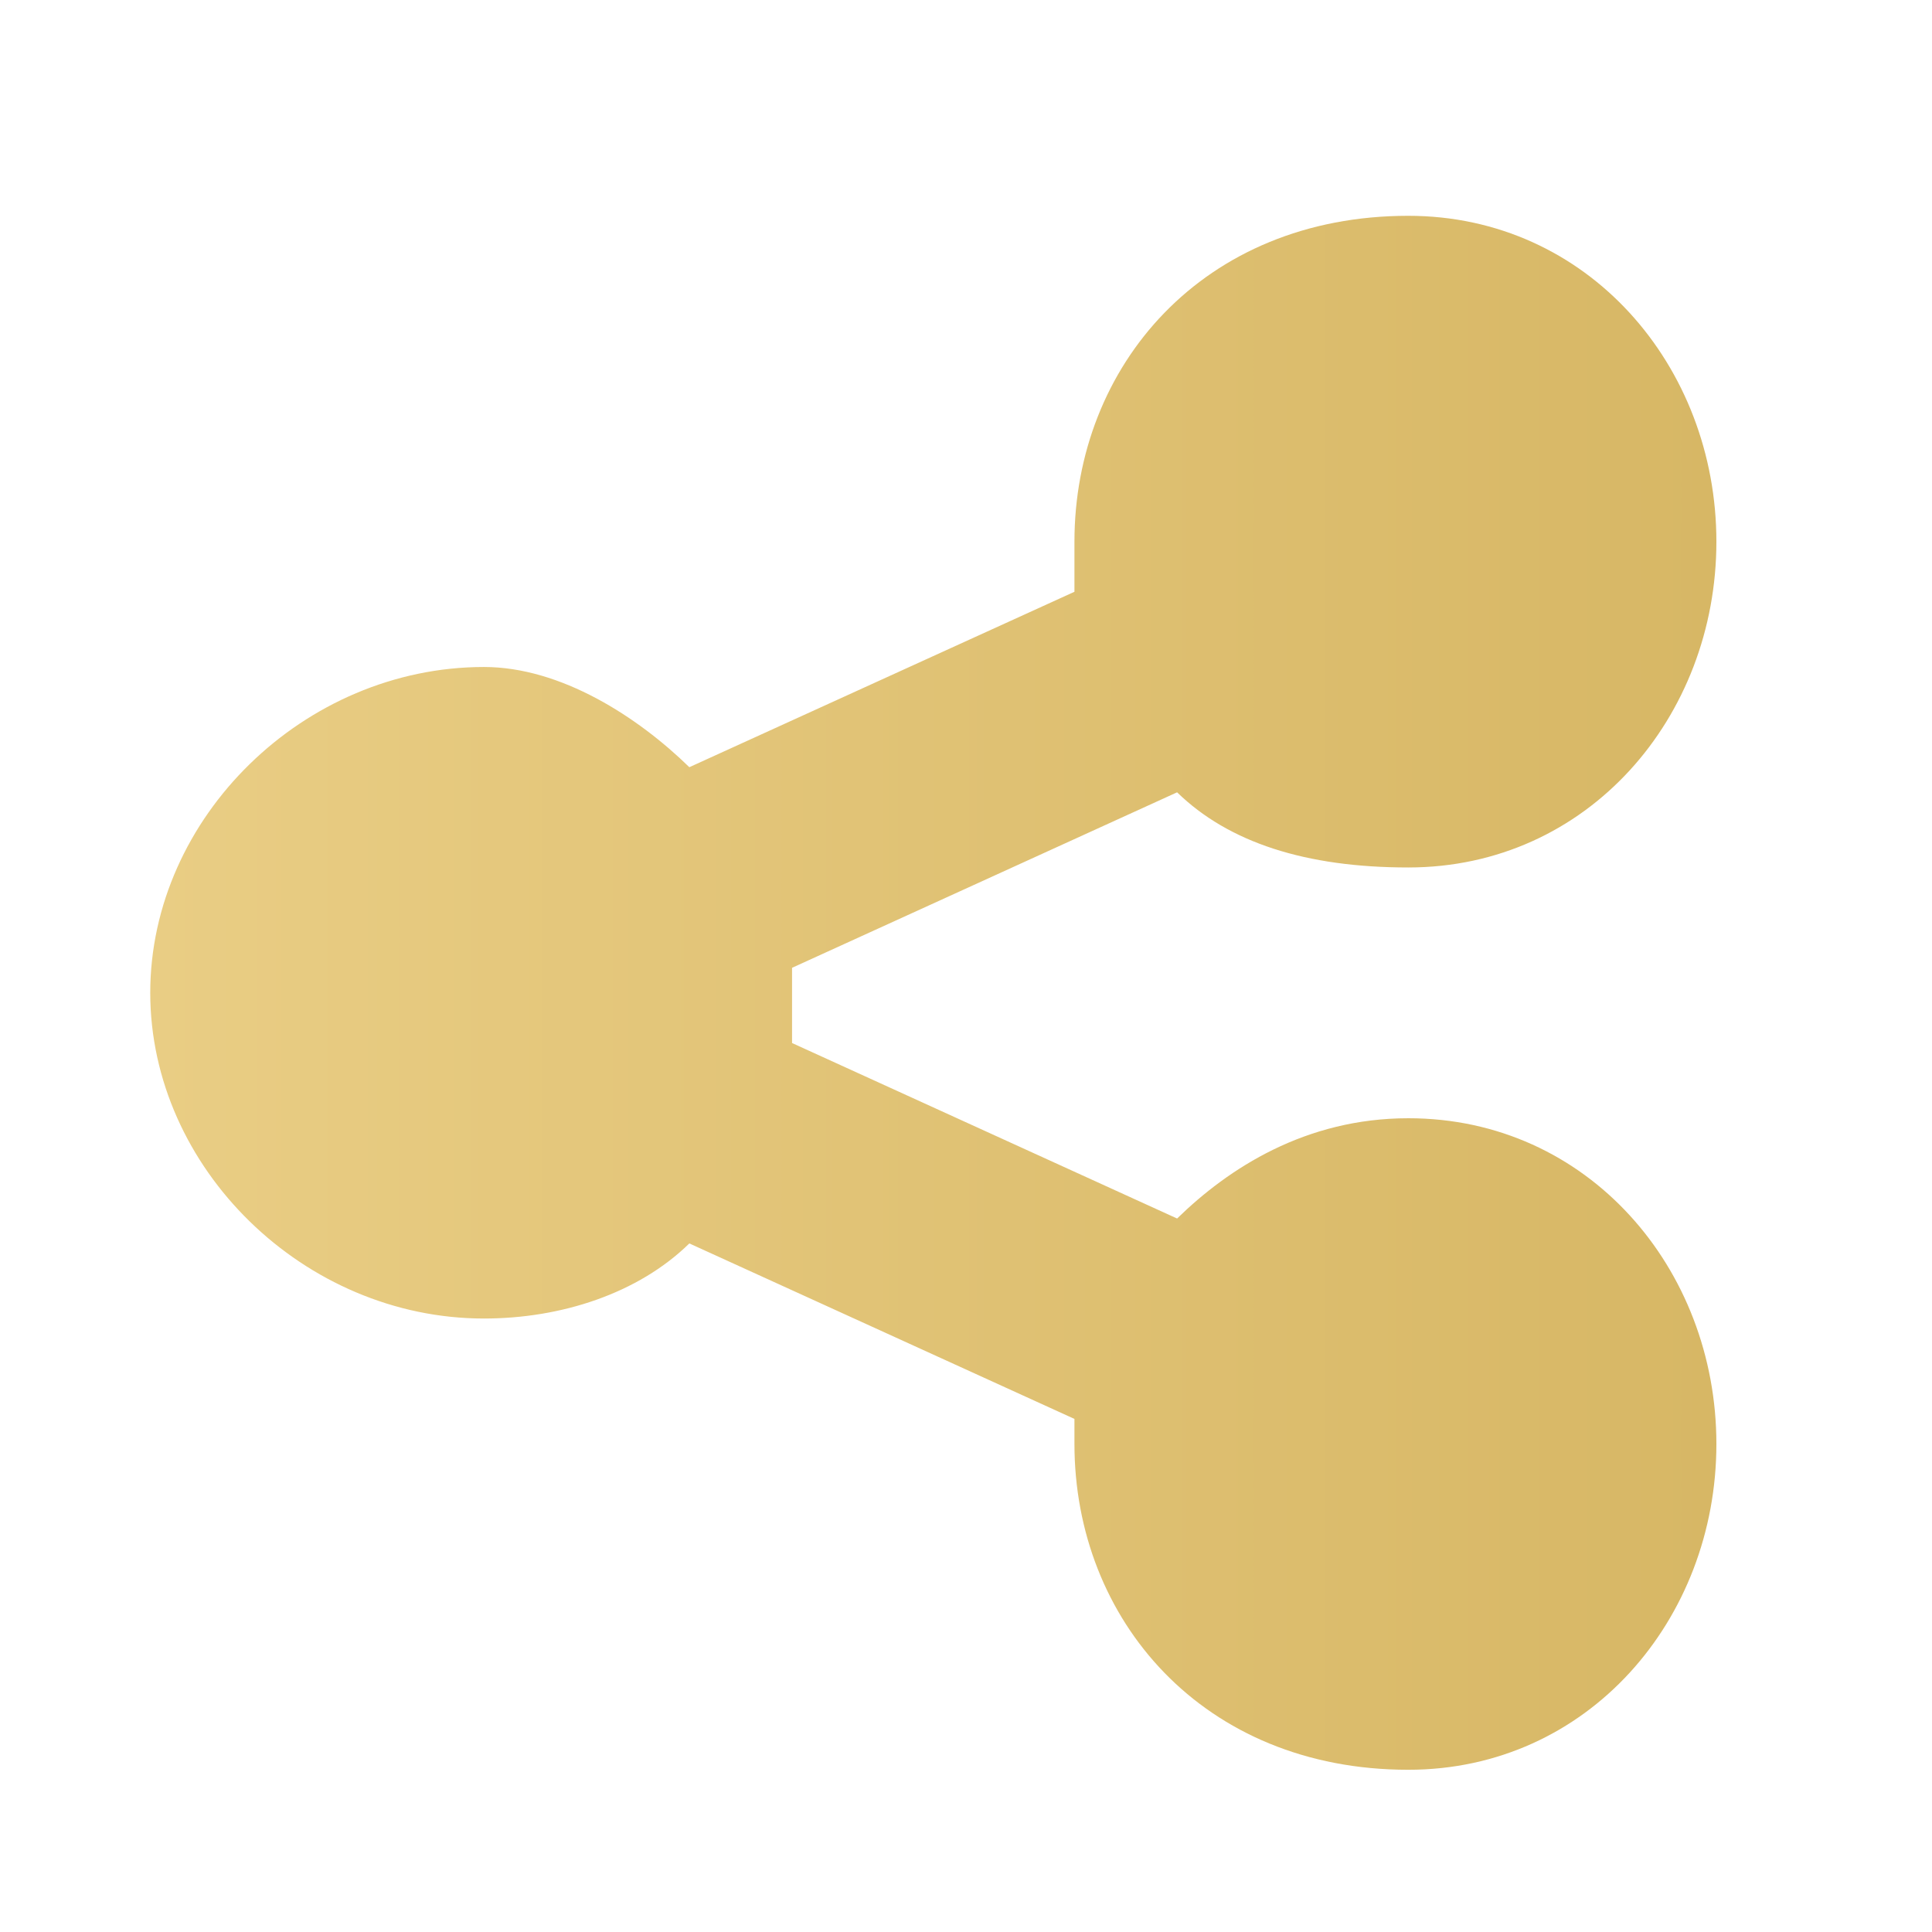<?xml version="1.0" encoding="utf-8"?>
<!-- Generator: Adobe Illustrator 16.0.0, SVG Export Plug-In . SVG Version: 6.00 Build 0)  -->
<!DOCTYPE svg PUBLIC "-//W3C//DTD SVG 1.1//EN" "http://www.w3.org/Graphics/SVG/1.1/DTD/svg11.dtd">
<svg version="1.1" id="Layer_1" xmlns="http://www.w3.org/2000/svg" xmlns:xlink="http://www.w3.org/1999/xlink" x="0px" y="0px"
	 width="30px" height="30px" viewBox="0 0 30 30" enable-background="new 0 0 30 30" xml:space="preserve">
<g>
	<linearGradient id="SVGID_1_" gradientUnits="userSpaceOnUse" x1="2.333" y1="15.416" x2="26.652" y2="15.416">
		<stop  offset="0" style="stop-color:#E9CD84"/>
		<stop  offset="1" style="stop-color:#D7B765"/>
	</linearGradient>
	<path fill-rule="evenodd" clip-rule="evenodd" fill="url(#SVGID_1_)" d="M26.652,22.422c0,2.725-1.995,5.059-4.784,5.059
		c-3.19,0-5.184-2.334-5.184-5.059v-0.389c-5.98-2.725-5.98-2.725-5.98-2.725c-0.796,0.779-1.993,1.166-3.189,1.166
		c-2.791,0-5.182-2.334-5.182-5.058c0-2.725,2.391-5.059,5.182-5.059c1.196,0,2.393,0.778,3.189,1.556
		c5.98-2.724,5.98-2.724,5.98-2.724c0-0.389,0-0.389,0-0.778c0-2.724,1.993-5.06,5.184-5.06c2.789,0,4.784,2.335,4.784,5.06
		s-1.995,5.059-4.784,5.059c-1.597,0-2.792-0.39-3.59-1.167c-5.979,2.725-5.979,2.725-5.979,2.725v0.389c0,0.388,0,0.388,0,0.779
		c5.979,2.725,5.979,2.725,5.979,2.725c0.798-0.779,1.993-1.557,3.59-1.557C24.657,17.363,26.652,19.699,26.652,22.422
		L26.652,22.422z"/>
</g>
</svg>
